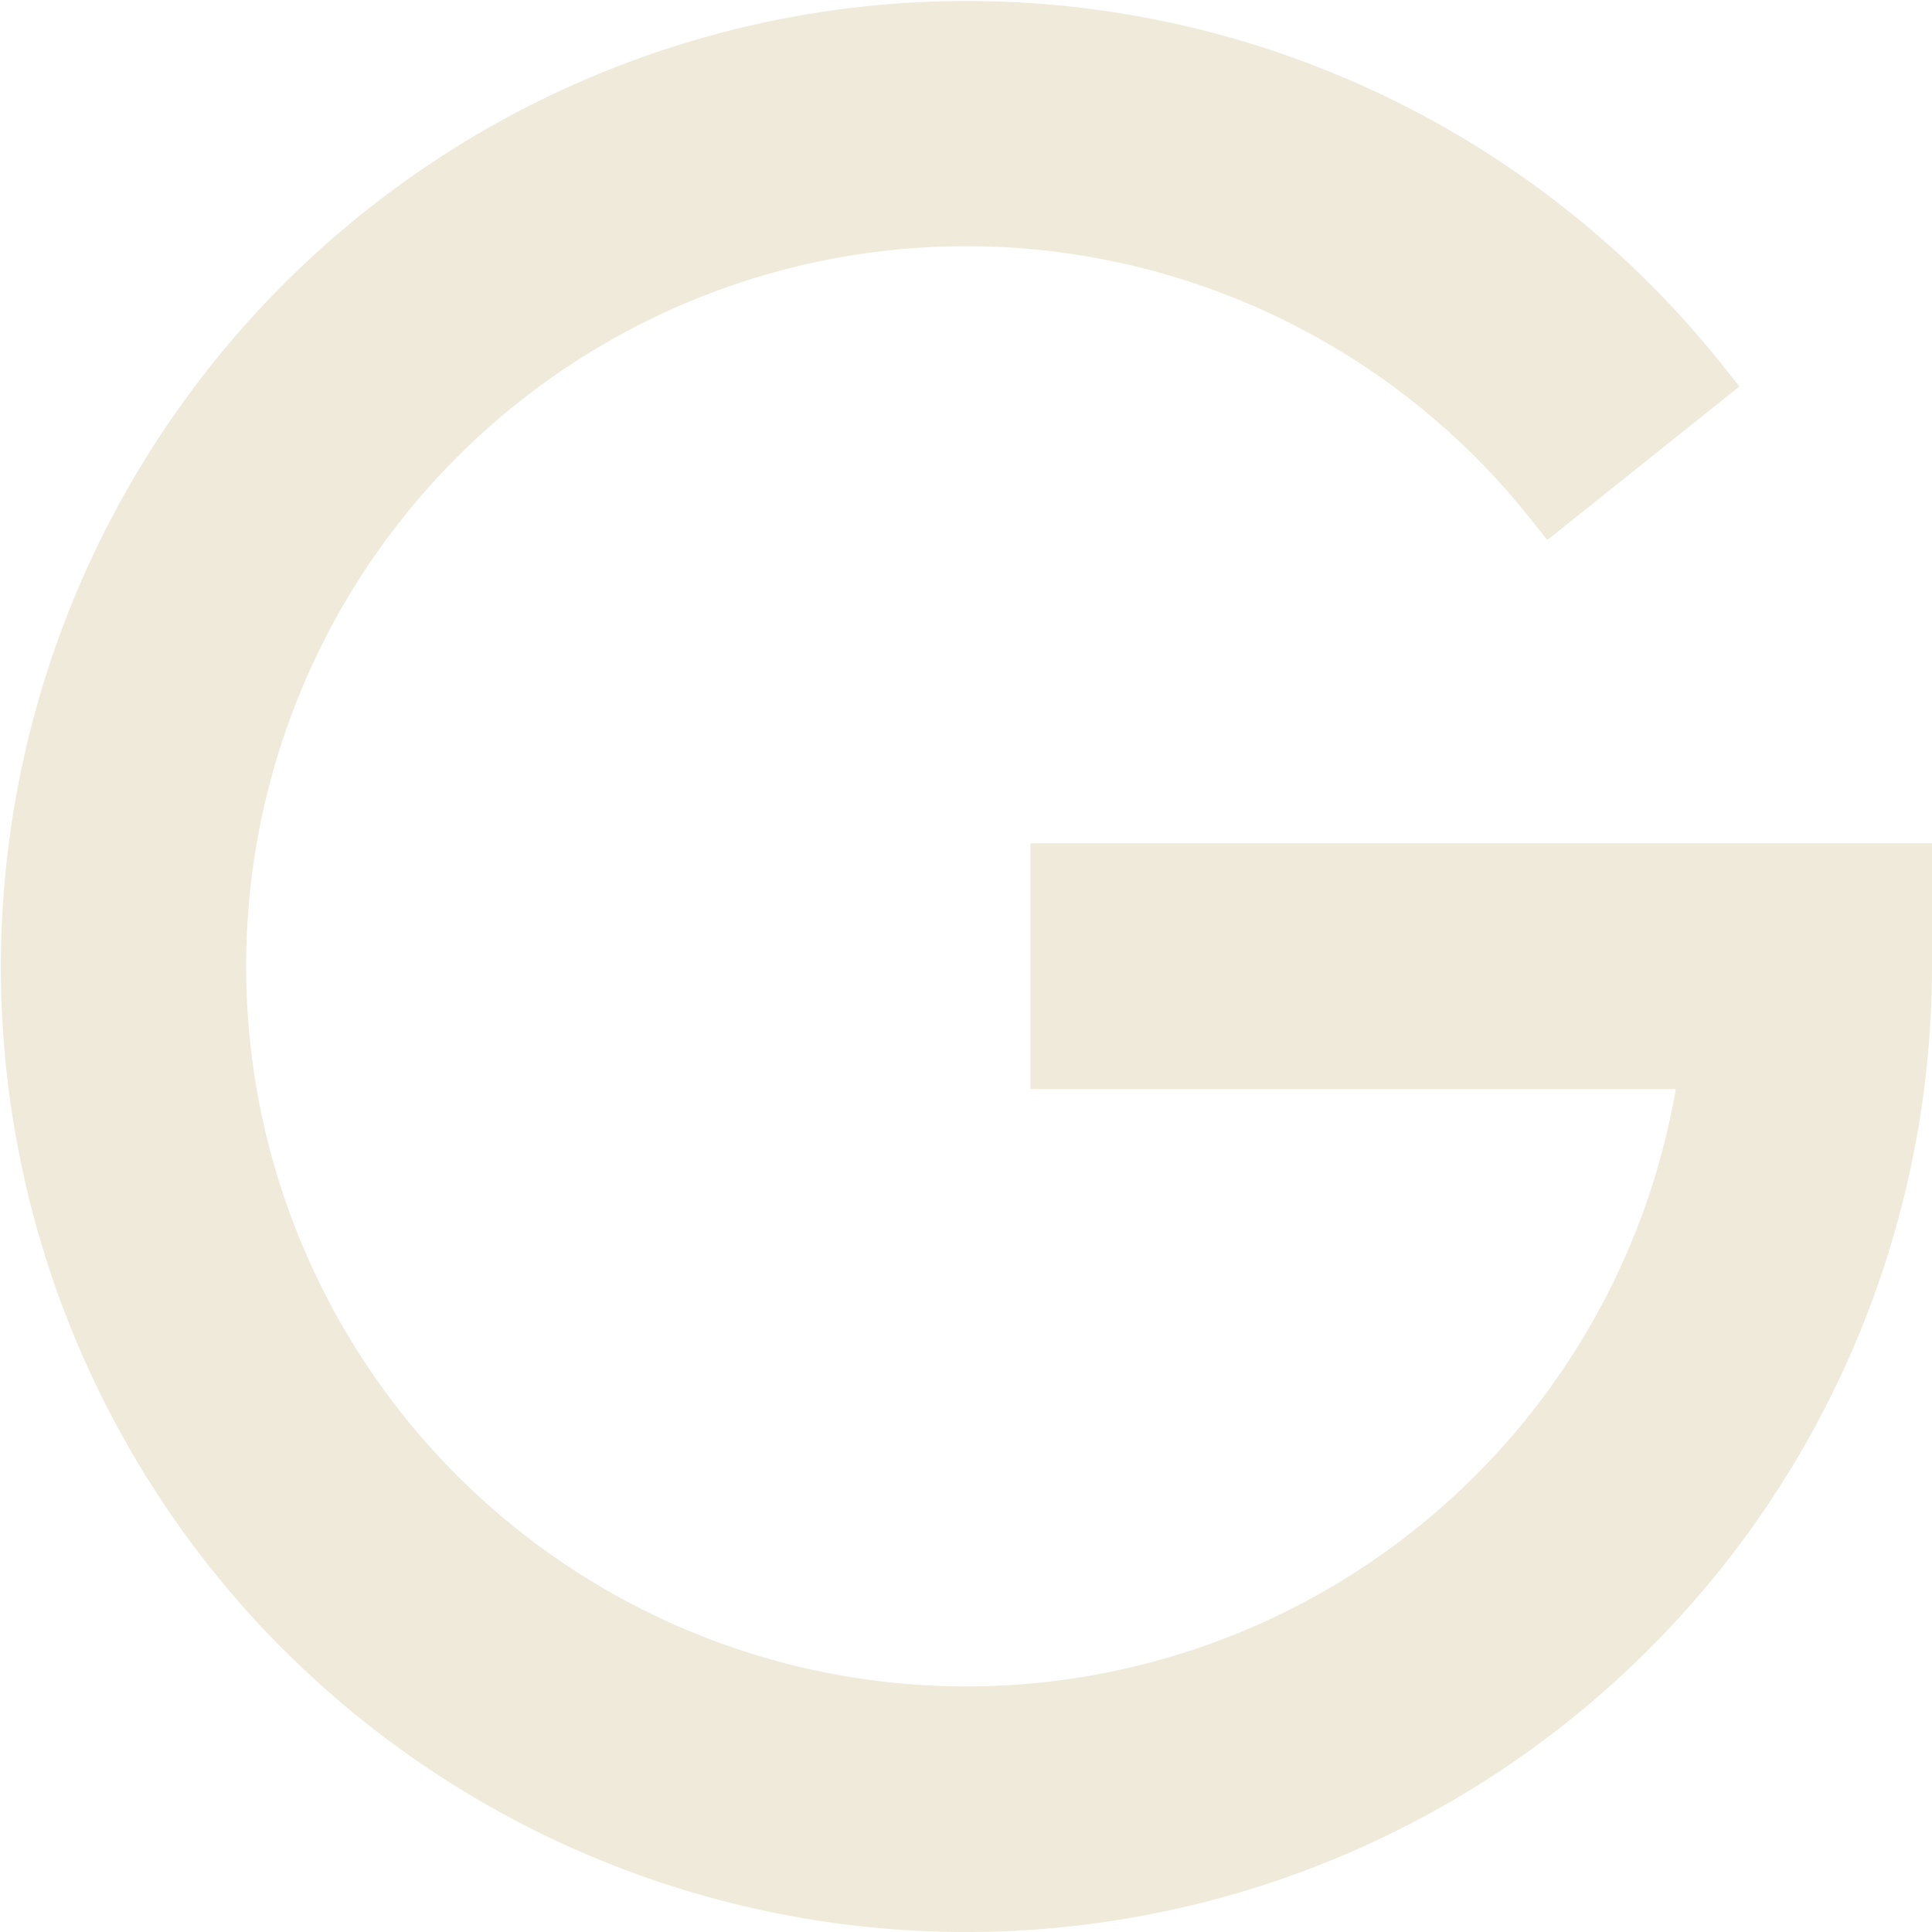 <svg xmlns="http://www.w3.org/2000/svg" width="18" height="18" viewBox="0 0 18 18">
  <path id="Pfad_69" data-name="Pfad 69" d="M611.636,192.365a9,9,0,1,1,13.4-11.978l.17.214-1.79,1.43-.17-.213a6.709,6.709,0,1,0,1.367,5.329H618.6v-2.291H627V186a9,9,0,0,1-15.364,6.364Z" transform="translate(-609 -177)" fill="#f0eadb"/>
</svg>

